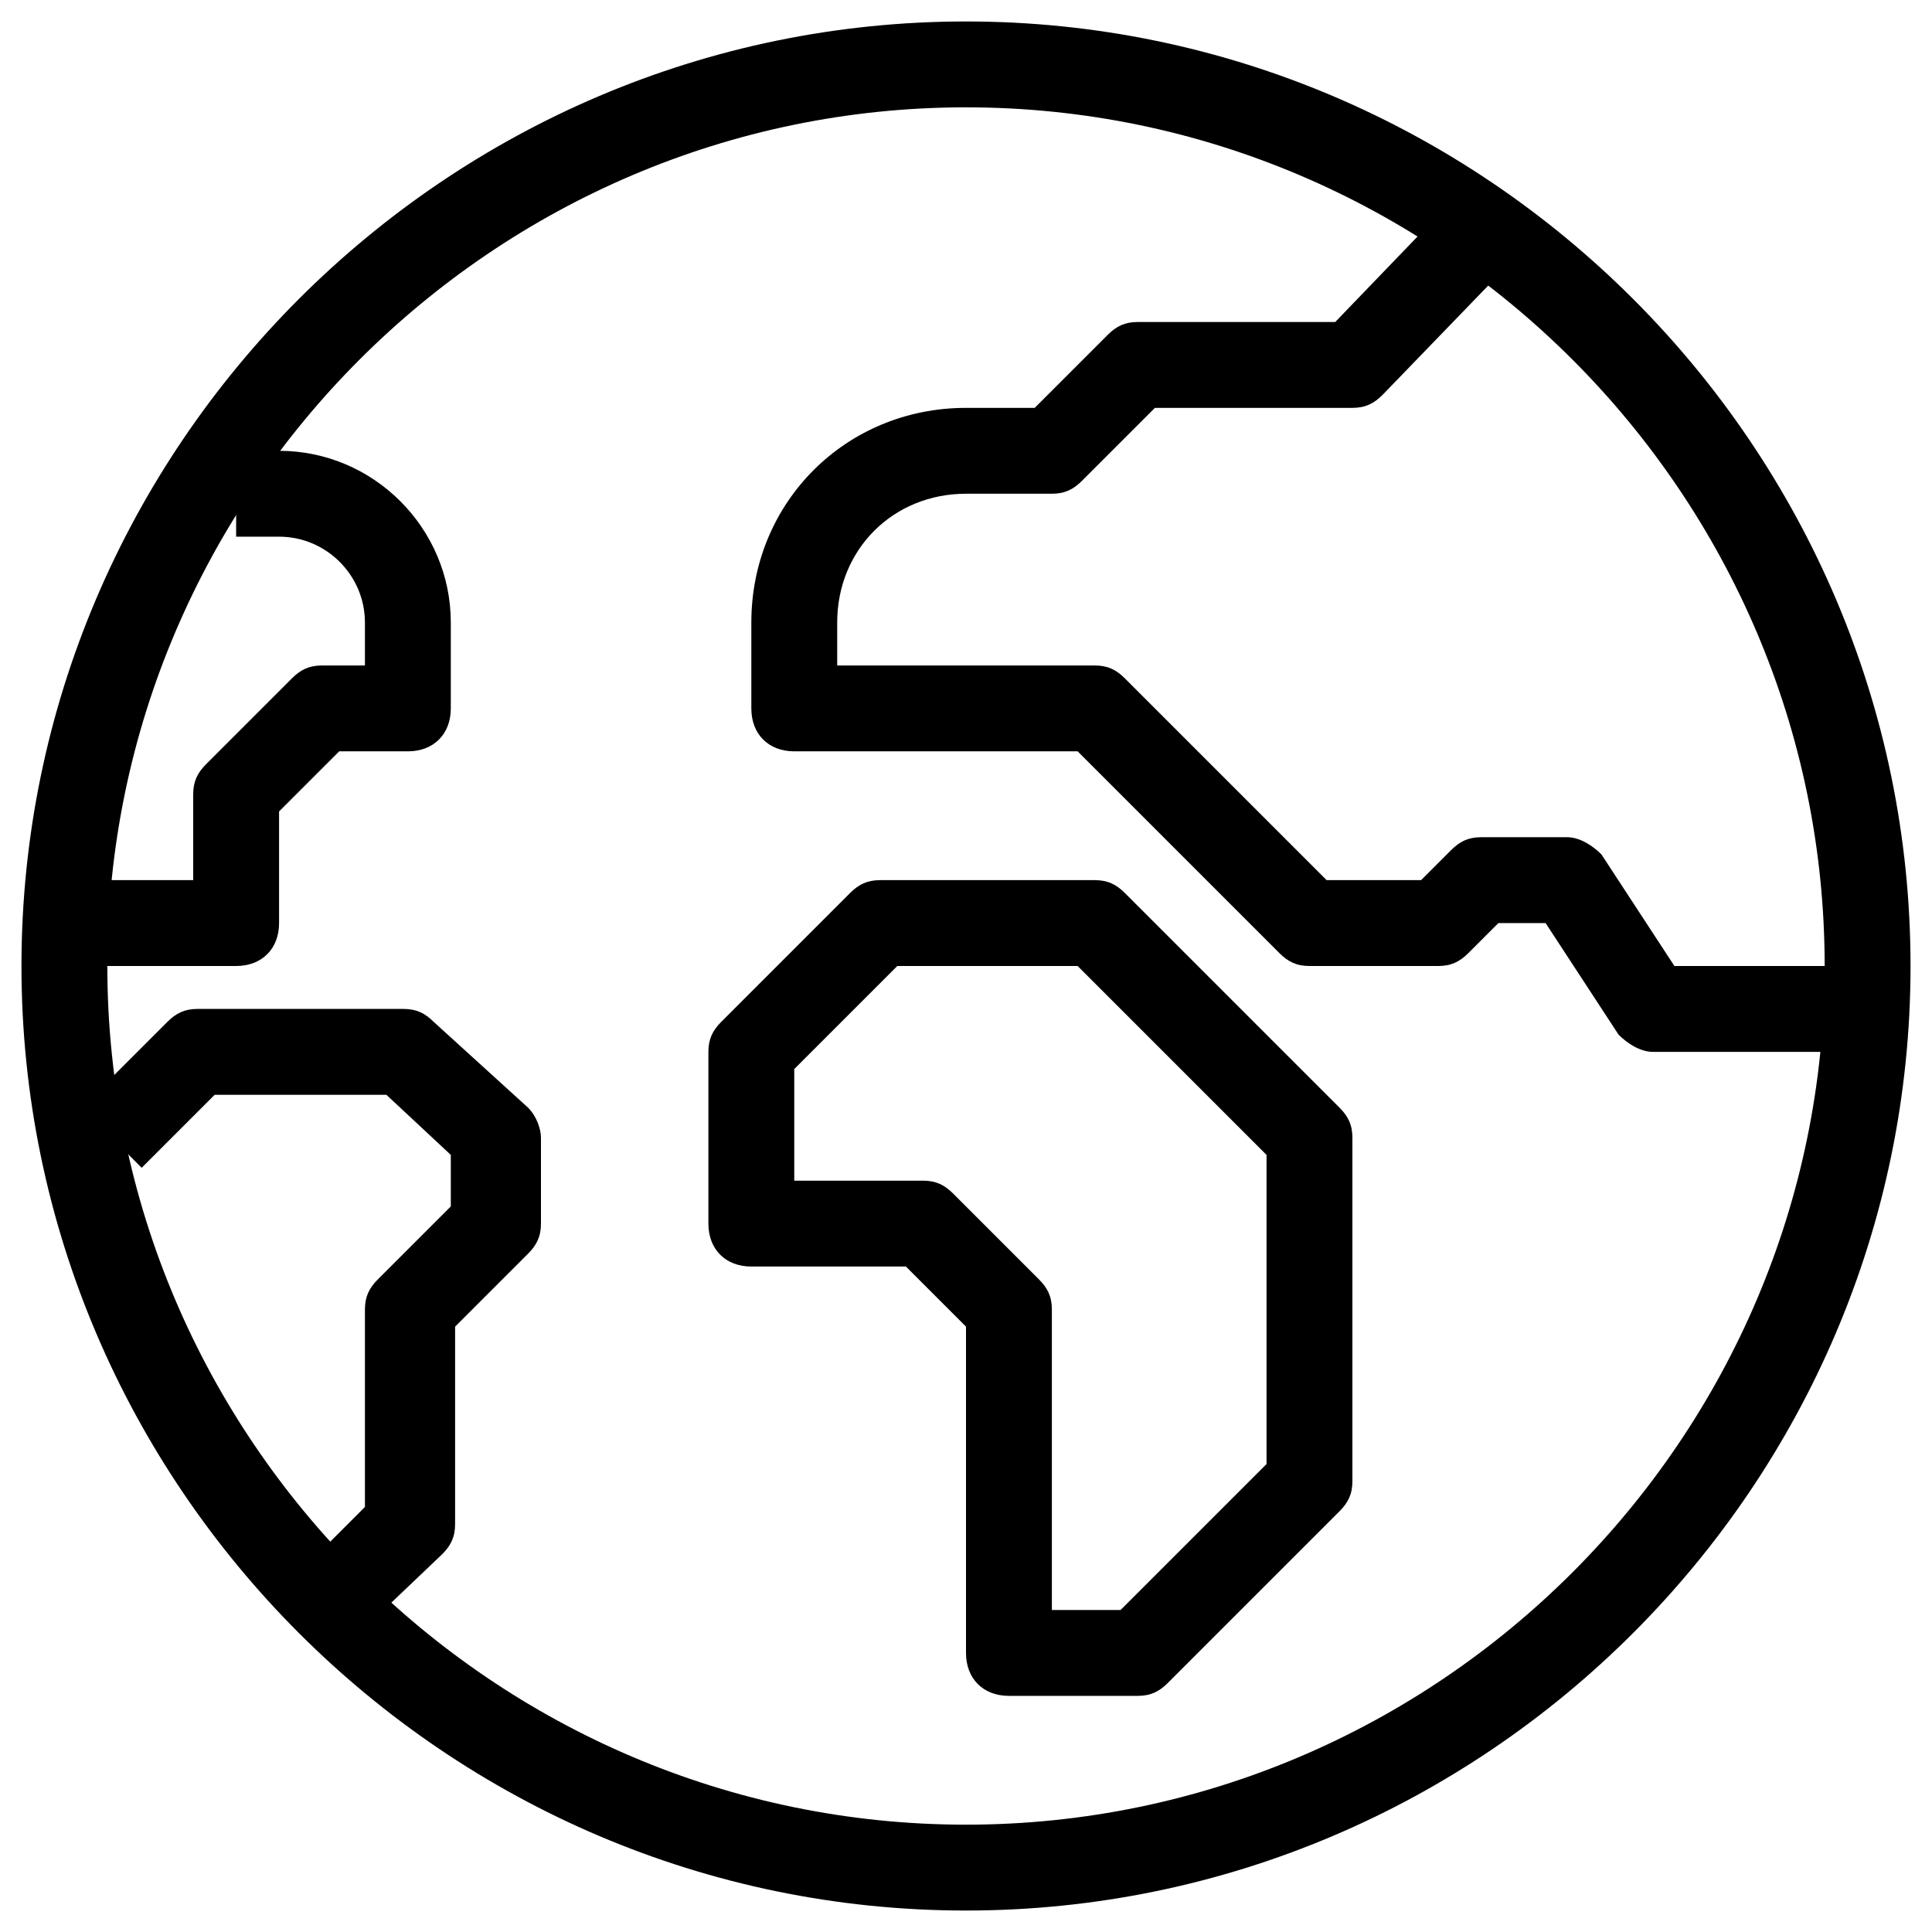 <?xml version="1.0" encoding="utf-8"?>
<!-- Generator: Adobe Illustrator 19.2.1, SVG Export Plug-In . SVG Version: 6.00 Build 0)  -->
<svg version="1.1" id="Layer_1" xmlns="http://www.w3.org/2000/svg" xmlns:xlink="http://www.w3.org/1999/xlink" x="0px" y="0px"
	 viewBox="0 0 45 45" style="enable-background:new 0 0 45 45;" xml:space="preserve">

<g>
	<path class="st0" d="M5.5,22.5h-4v-2h3v-2c0-0.3,0.1-0.5,0.3-0.7l2-2c0.2-0.2,0.4-0.3,0.7-0.3h1v-1c0-1.1-0.9-2-2-2h-1v-2h1
		c2.2,0,4,1.8,4,4v2c0,0.6-0.4,1-1,1H7.9l-1.4,1.4v2.6C6.5,22.1,6.1,22.5,5.5,22.5z"/>
	<path class="st0" d="M8.2,38.2l-1.4-1.4l1.7-1.7v-4.6c0-0.3,0.1-0.5,0.3-0.7l1.7-1.7v-1.2L9,25.5h-4l-1.7,1.7l-1.4-1.4l2-2
		c0.2-0.2,0.4-0.3,0.7-0.3h4.8c0.3,0,0.5,0.1,0.7,0.3l2.2,2c0.2,0.2,0.3,0.5,0.3,0.7v2c0,0.3-0.1,0.5-0.3,0.7l-1.7,1.7v4.6
		c0,0.3-0.1,0.5-0.3,0.7L8.2,38.2z"/>
	<path class="st0" d="M43.5,24.5h-5c-0.3,0-0.6-0.2-0.8-0.4L36,21.5h-1.1l-0.7,0.7c-0.2,0.2-0.4,0.3-0.7,0.3h-3
		c-0.3,0-0.5-0.1-0.7-0.3l-4.7-4.7h-6.6c-0.6,0-1-0.4-1-1v-2c0-2.8,2.2-5,5-5h1.6l1.7-1.7c0.2-0.2,0.4-0.3,0.7-0.3h4.6l2.6-2.7
		l1.4,1.4l-2.9,3c-0.2,0.2-0.4,0.3-0.7,0.3h-4.6l-1.7,1.7c-0.2,0.2-0.4,0.3-0.7,0.3h-2c-1.7,0-3,1.3-3,3v1h6c0.3,0,0.5,0.1,0.7,0.3
		l4.7,4.7h2.2l0.7-0.7c0.2-0.2,0.4-0.3,0.7-0.3h2c0.3,0,0.6,0.2,0.8,0.4l1.7,2.6h4.5V24.5z"/>
	<path class="st0" d="M26.5,39.5h-3c-0.6,0-1-0.4-1-1v-7.6l-1.4-1.4h-3.6c-0.6,0-1-0.4-1-1v-4c0-0.3,0.1-0.5,0.3-0.7l3-3
		c0.2-0.2,0.4-0.3,0.7-0.3h5c0.3,0,0.5,0.1,0.7,0.3l5,5c0.2,0.2,0.3,0.4,0.3,0.7v8c0,0.3-0.1,0.5-0.3,0.7l-4,4
		C27,39.4,26.8,39.5,26.5,39.5z M24.5,37.5h1.6l3.4-3.4v-7.2l-4.4-4.4h-4.2l-2.4,2.4v2.6h3c0.3,0,0.5,0.1,0.7,0.3l2,2
		c0.2,0.2,0.3,0.4,0.3,0.7V37.5z"/>
	<path class="st0" d="M22.5,44.5c-12.1,0-22-9.9-22-22s9.9-22,22-22s22,9.9,22,22S34.6,44.5,22.5,44.5z M22.5,2.5c-11,0-20,9-20,20
		s9,20,20,20s20-9,20-20S33.5,2.5,22.5,2.5z"/>
</g>
</svg>
